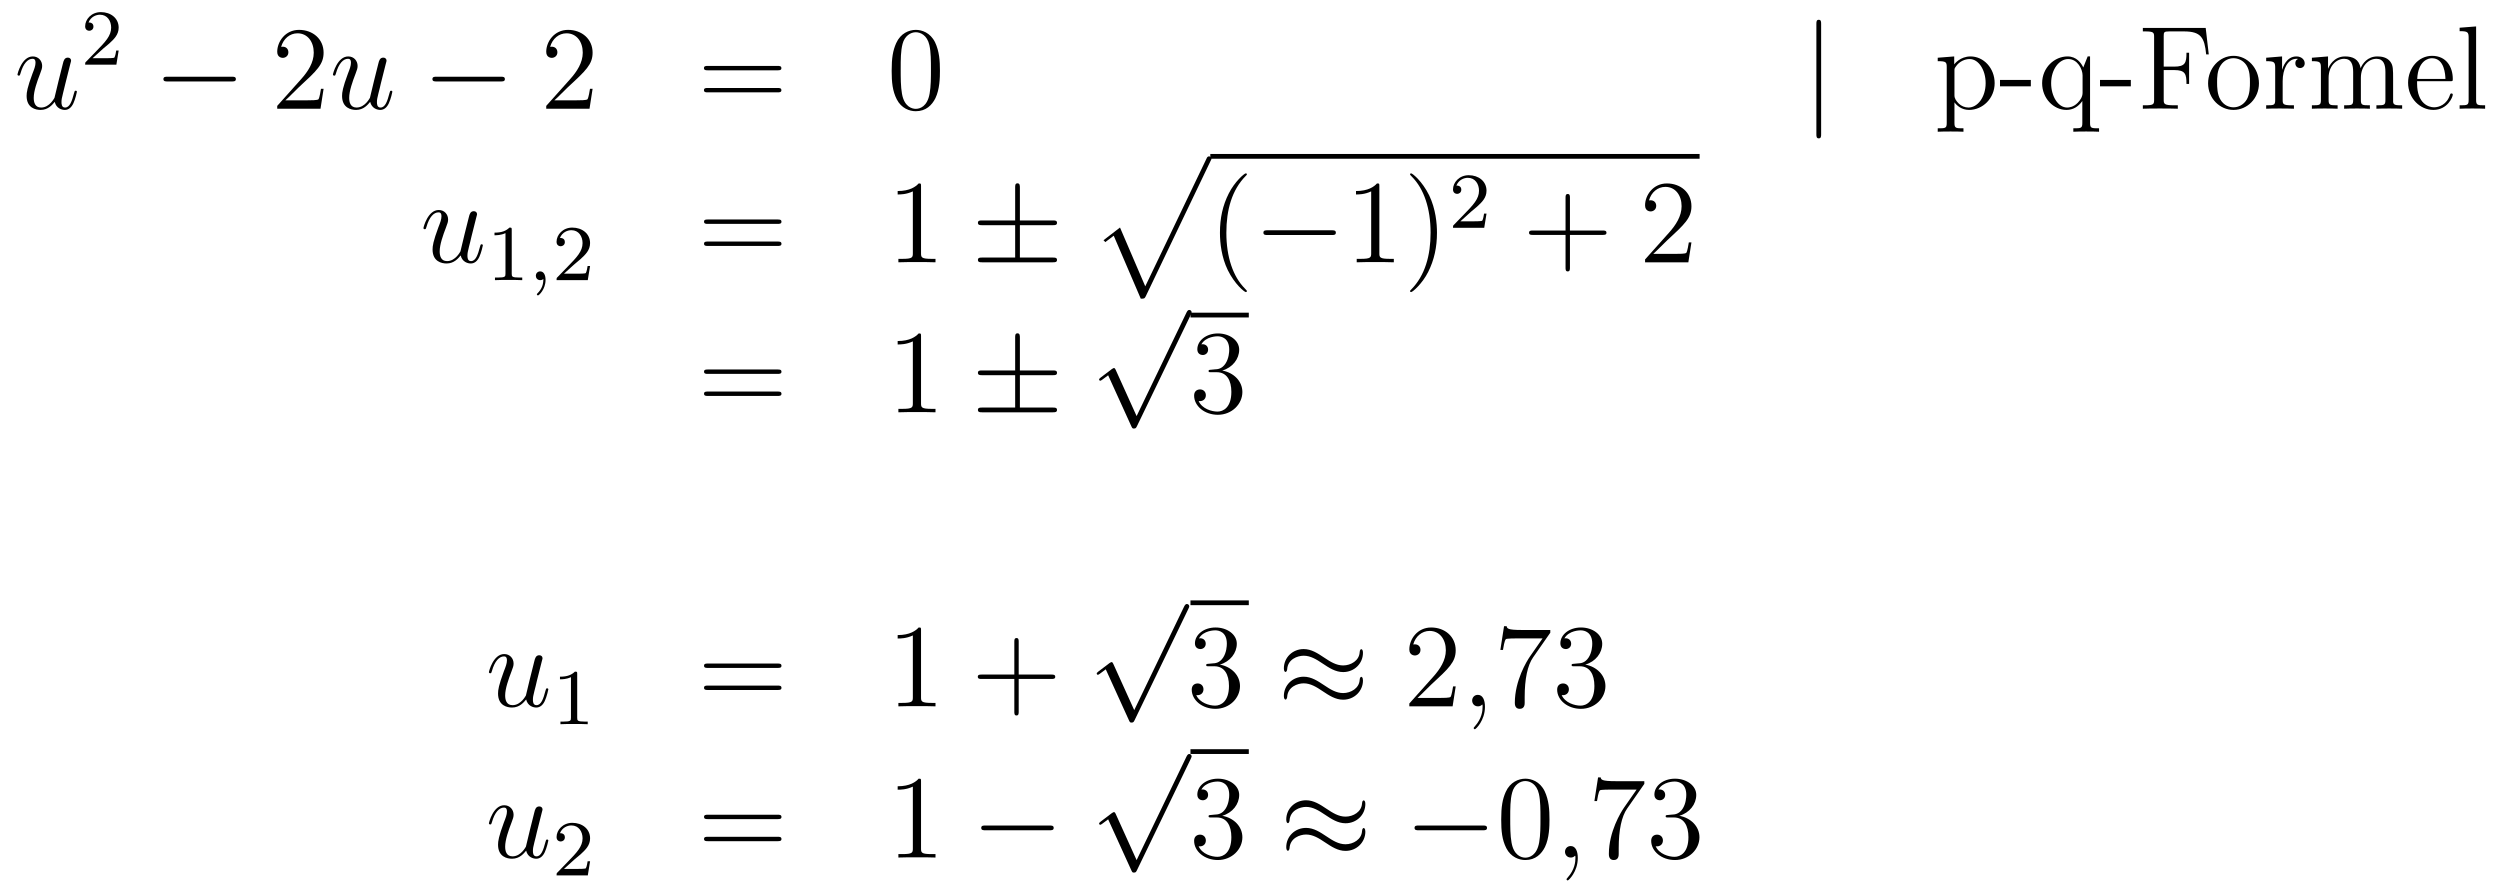 <?xml version='1.0'?>
<!-- This file was generated by dvisvgm 1.14.1 -->
<svg height='90pt' version='1.1' viewBox='0 -90 252 90' width='252pt' xmlns='http://www.w3.org/2000/svg' xmlns:xlink='http://www.w3.org/1999/xlink'>
<g id='page1'>
<g transform='matrix(1 0 0 1 -132 577)'>
<path d='M137.516 -656.733C137.672 -656.064 138.246 -655.92 138.533 -655.92C138.915 -655.92 139.202 -656.172 139.393 -656.578C139.596 -657.008 139.752 -657.713 139.752 -657.749C139.752 -657.809 139.704 -657.857 139.632 -657.857C139.525 -657.857 139.513 -657.797 139.465 -657.618C139.25 -656.793 139.034 -656.16 138.556 -656.16C138.198 -656.16 138.198 -656.554 138.198 -656.709C138.198 -656.984 138.233 -657.104 138.353 -657.606C138.437 -657.929 138.521 -658.252 138.592 -658.586L139.082 -660.535C139.166 -660.833 139.166 -660.858 139.166 -660.893C139.166 -661.073 139.023 -661.192 138.843 -661.192C138.497 -661.192 138.413 -660.893 138.341 -660.594C138.222 -660.128 137.576 -657.558 137.493 -657.14C137.481 -657.14 137.014 -656.16 136.142 -656.16C135.52 -656.16 135.4 -656.697 135.4 -657.14C135.4 -657.821 135.735 -658.777 136.046 -659.578C136.189 -659.961 136.249 -660.116 136.249 -660.355C136.249 -660.869 135.879 -661.312 135.305 -661.312C134.205 -661.312 133.763 -659.578 133.763 -659.483C133.763 -659.435 133.811 -659.375 133.894 -659.375C134.002 -659.375 134.014 -659.423 134.062 -659.59C134.348 -660.618 134.815 -661.073 135.269 -661.073C135.388 -661.073 135.58 -661.061 135.58 -660.678C135.58 -660.367 135.448 -660.021 135.269 -659.567C134.743 -658.144 134.683 -657.69 134.683 -657.331C134.683 -656.112 135.604 -655.92 136.094 -655.92C136.859 -655.92 137.277 -656.447 137.516 -656.733Z' fill-rule='evenodd'/>
<path d='M142.407 -662.106C142.535 -662.225 142.869 -662.488 142.997 -662.6C143.491 -663.054 143.961 -663.492 143.961 -664.217C143.961 -665.165 143.164 -665.779 142.168 -665.779C141.212 -665.779 140.582 -665.054 140.582 -664.345C140.582 -663.954 140.893 -663.898 141.005 -663.898C141.172 -663.898 141.419 -664.018 141.419 -664.321C141.419 -664.735 141.021 -664.735 140.925 -664.735C141.156 -665.317 141.69 -665.516 142.08 -665.516C142.822 -665.516 143.204 -664.887 143.204 -664.217C143.204 -663.388 142.622 -662.783 141.682 -661.819L140.678 -660.783C140.582 -660.695 140.582 -660.679 140.582 -660.48H143.73L143.961 -661.906H143.714C143.69 -661.747 143.626 -661.348 143.531 -661.197C143.483 -661.133 142.877 -661.133 142.75 -661.133H141.331L142.407 -662.106Z' fill-rule='evenodd'/>
<path d='M155.358 -658.789C155.561 -658.789 155.776 -658.789 155.776 -659.028C155.776 -659.268 155.561 -659.268 155.358 -659.268H148.891C148.688 -659.268 148.472 -659.268 148.472 -659.028C148.472 -658.789 148.688 -658.789 148.891 -658.789H155.358Z' fill-rule='evenodd'/>
<path d='M164.618 -658.048H164.355C164.319 -657.845 164.224 -657.187 164.104 -656.996C164.02 -656.889 163.339 -656.889 162.981 -656.889H160.769C161.092 -657.164 161.821 -657.929 162.132 -658.216C163.949 -659.889 164.618 -660.511 164.618 -661.694C164.618 -663.069 163.53 -663.989 162.144 -663.989C160.757 -663.989 159.944 -662.806 159.944 -661.778C159.944 -661.168 160.47 -661.168 160.506 -661.168C160.757 -661.168 161.068 -661.347 161.068 -661.73C161.068 -662.065 160.84 -662.292 160.506 -662.292C160.398 -662.292 160.374 -662.292 160.339 -662.28C160.566 -663.093 161.211 -663.643 161.988 -663.643C163.004 -663.643 163.626 -662.794 163.626 -661.694C163.626 -660.678 163.04 -659.793 162.359 -659.028L159.944 -656.327V-656.04H164.307L164.618 -658.048Z' fill-rule='evenodd'/>
<path d='M169.313 -656.733C169.469 -656.064 170.043 -655.92 170.33 -655.92C170.712 -655.92 170.999 -656.172 171.19 -656.578C171.393 -657.008 171.549 -657.713 171.549 -657.749C171.549 -657.809 171.501 -657.857 171.429 -657.857C171.322 -657.857 171.31 -657.797 171.262 -657.618C171.047 -656.793 170.832 -656.16 170.353 -656.16C169.995 -656.16 169.995 -656.554 169.995 -656.709C169.995 -656.984 170.031 -657.104 170.15 -657.606C170.234 -657.929 170.318 -658.252 170.389 -658.586L170.879 -660.535C170.963 -660.833 170.963 -660.858 170.963 -660.893C170.963 -661.073 170.82 -661.192 170.64 -661.192C170.294 -661.192 170.21 -660.893 170.138 -660.594C170.019 -660.128 169.373 -657.558 169.29 -657.14C169.278 -657.14 168.812 -656.16 167.939 -656.16C167.317 -656.16 167.198 -656.697 167.198 -657.14C167.198 -657.821 167.532 -658.777 167.843 -659.578C167.987 -659.961 168.046 -660.116 168.046 -660.355C168.046 -660.869 167.676 -661.312 167.102 -661.312C166.002 -661.312 165.56 -659.578 165.56 -659.483C165.56 -659.435 165.608 -659.375 165.692 -659.375C165.799 -659.375 165.811 -659.423 165.859 -659.59C166.146 -660.618 166.612 -661.073 167.066 -661.073C167.186 -661.073 167.377 -661.061 167.377 -660.678C167.377 -660.367 167.246 -660.021 167.066 -659.567C166.54 -658.144 166.48 -657.69 166.48 -657.331C166.48 -656.112 167.401 -655.92 167.891 -655.92C168.656 -655.92 169.074 -656.447 169.313 -656.733Z' fill-rule='evenodd'/>
<path d='M182.474 -658.789C182.677 -658.789 182.892 -658.789 182.892 -659.028C182.892 -659.268 182.677 -659.268 182.474 -659.268H176.007C175.803 -659.268 175.588 -659.268 175.588 -659.028C175.588 -658.789 175.803 -658.789 176.007 -658.789H182.474Z' fill-rule='evenodd'/>
<path d='M191.734 -658.048H191.471C191.435 -657.845 191.34 -657.187 191.22 -656.996C191.136 -656.889 190.455 -656.889 190.096 -656.889H187.885C188.208 -657.164 188.937 -657.929 189.248 -658.216C191.064 -659.889 191.734 -660.511 191.734 -661.694C191.734 -663.069 190.646 -663.989 189.26 -663.989C187.873 -663.989 187.06 -662.806 187.06 -661.778C187.06 -661.168 187.586 -661.168 187.622 -661.168C187.873 -661.168 188.184 -661.347 188.184 -661.73C188.184 -662.065 187.956 -662.292 187.622 -662.292C187.514 -662.292 187.491 -662.292 187.455 -662.28C187.682 -663.093 188.327 -663.643 189.104 -663.643C190.12 -663.643 190.742 -662.794 190.742 -661.694C190.742 -660.678 190.156 -659.793 189.475 -659.028L187.06 -656.327V-656.04H191.423L191.734 -658.048Z' fill-rule='evenodd'/>
<path d='M210.382 -659.913C210.55 -659.913 210.764 -659.913 210.764 -660.128C210.764 -660.355 210.562 -660.355 210.382 -660.355H203.341C203.173 -660.355 202.958 -660.355 202.958 -660.14C202.958 -659.913 203.162 -659.913 203.341 -659.913H210.382ZM210.382 -657.69C210.55 -657.69 210.764 -657.69 210.764 -657.905C210.764 -658.132 210.562 -658.132 210.382 -658.132H203.341C203.173 -658.132 202.958 -658.132 202.958 -657.917C202.958 -657.69 203.162 -657.69 203.341 -657.69H210.382Z' fill-rule='evenodd'/>
<path d='M226.746 -659.865C226.746 -660.858 226.686 -661.826 226.255 -662.734C225.766 -663.727 224.905 -663.989 224.32 -663.989C223.626 -663.989 222.776 -663.643 222.335 -662.651C222 -661.897 221.88 -661.156 221.88 -659.865C221.88 -658.706 221.964 -657.833 222.395 -656.984C222.86 -656.076 223.686 -655.789 224.308 -655.789C225.347 -655.789 225.944 -656.411 226.291 -657.104C226.722 -658 226.746 -659.172 226.746 -659.865ZM224.308 -656.028C223.925 -656.028 223.147 -656.243 222.92 -657.546C222.79 -658.263 222.79 -659.172 222.79 -660.009C222.79 -660.989 222.79 -661.873 222.98 -662.579C223.183 -663.38 223.793 -663.75 224.308 -663.75C224.761 -663.75 225.455 -663.475 225.682 -662.448C225.838 -661.766 225.838 -660.822 225.838 -660.009C225.838 -659.208 225.838 -658.299 225.706 -657.57C225.479 -656.255 224.725 -656.028 224.308 -656.028Z' fill-rule='evenodd'/>
<path d='M315.57 -664.575C315.57 -664.79 315.57 -665.006 315.331 -665.006C315.091 -665.006 315.091 -664.79 315.091 -664.575V-653.482C315.091 -653.267 315.091 -653.052 315.331 -653.052C315.57 -653.052 315.57 -653.267 315.57 -653.482V-664.575Z' fill-rule='evenodd'/>
<path d='M329.917 -654.067C329.153 -654.067 329.009 -654.067 329.009 -654.606V-656.686C329.224 -656.387 329.714 -655.92 330.479 -655.92C331.854 -655.92 333.061 -657.08 333.061 -658.622C333.061 -660.14 331.938 -661.312 330.635 -661.312C329.582 -661.312 329.021 -660.559 328.985 -660.511V-661.312L327.323 -661.18V-660.833C328.16 -660.833 328.231 -660.75 328.231 -660.224V-654.606C328.231 -654.067 328.1 -654.067 327.323 -654.067V-653.721C327.635 -653.745 328.279 -653.745 328.614 -653.745C328.961 -653.745 329.606 -653.745 329.917 -653.721V-654.067ZM329.009 -659.853C329.009 -660.081 329.009 -660.093 329.141 -660.284C329.498 -660.822 330.085 -661.049 330.539 -661.049C331.435 -661.049 332.153 -659.961 332.153 -658.622C332.153 -657.2 331.34 -656.16 330.42 -656.16C330.049 -656.16 329.702 -656.315 329.462 -656.542C329.189 -656.817 329.009 -657.056 329.009 -657.391V-659.853ZM336.708 -658.299V-658.945H333.6V-658.299H336.708ZM342.677 -661.312H342.437L341.995 -660.2C341.779 -660.654 341.314 -661.312 340.405 -661.312C339.09 -661.312 337.847 -660.188 337.847 -658.61C337.847 -657.092 338.994 -655.92 340.297 -655.92C340.943 -655.92 341.47 -656.219 341.899 -656.817V-654.606C341.899 -654.067 341.768 -654.067 340.991 -654.067V-653.721C341.302 -653.745 341.947 -653.745 342.282 -653.745C342.629 -653.745 343.274 -653.745 343.585 -653.721V-654.067C342.82 -654.067 342.677 -654.067 342.677 -654.606V-661.312ZM341.923 -657.642C341.923 -657.259 341.708 -656.913 341.434 -656.638C341.003 -656.195 340.548 -656.16 340.369 -656.16C339.461 -656.16 338.755 -657.283 338.755 -658.61C338.755 -660.045 339.592 -661.049 340.477 -661.049C341.422 -661.049 341.923 -660.021 341.923 -659.399V-657.642ZM346.788 -658.299V-658.945H343.68V-658.299H346.788ZM354.334 -664.181H347.999V-663.834H348.238C349.098 -663.834 349.134 -663.714 349.134 -663.272V-656.948C349.134 -656.506 349.098 -656.387 348.238 -656.387H347.999V-656.04C348.286 -656.064 349.349 -656.064 349.708 -656.064C350.126 -656.064 351.179 -656.064 351.524 -656.04V-656.387H351.166C350.126 -656.387 350.102 -656.53 350.102 -656.96V-659.937H351.155C352.278 -659.937 352.397 -659.542 352.397 -658.538H352.661V-661.682H352.397C352.397 -660.678 352.278 -660.284 351.155 -660.284H350.102V-663.356C350.102 -663.75 350.126 -663.834 350.652 -663.834H352.146C353.868 -663.834 354.215 -663.201 354.382 -661.515H354.644L354.334 -664.181Z' fill-rule='evenodd'/>
<path d='M359.702 -658.598C359.702 -660.14 358.531 -661.372 357.145 -661.372C355.71 -661.372 354.575 -660.104 354.575 -658.598C354.575 -657.068 355.77 -655.92 357.133 -655.92C358.543 -655.92 359.702 -657.092 359.702 -658.598ZM357.145 -656.183C356.702 -656.183 356.165 -656.375 355.818 -656.96C355.495 -657.498 355.483 -658.204 355.483 -658.706C355.483 -659.16 355.483 -659.889 355.854 -660.427C356.189 -660.941 356.714 -661.132 357.133 -661.132C357.599 -661.132 358.102 -660.917 358.424 -660.451C358.794 -659.901 358.794 -659.148 358.794 -658.706C358.794 -658.287 358.794 -657.546 358.483 -656.984C358.148 -656.411 357.599 -656.183 357.145 -656.183ZM362.093 -658.825C362.093 -659.985 362.57 -661.073 363.491 -661.073C363.587 -661.073 363.611 -661.073 363.659 -661.061C363.563 -661.013 363.371 -660.941 363.371 -660.618C363.371 -660.272 363.647 -660.14 363.838 -660.14C364.076 -660.14 364.315 -660.296 364.315 -660.618C364.315 -660.977 363.992 -661.312 363.479 -661.312C362.462 -661.312 362.117 -660.212 362.045 -659.985H362.033V-661.312L360.431 -661.18V-660.833C361.243 -660.833 361.339 -660.75 361.339 -660.164V-656.925C361.339 -656.387 361.208 -656.387 360.431 -656.387V-656.04C360.766 -656.064 361.423 -656.064 361.782 -656.064C362.105 -656.064 362.953 -656.064 363.228 -656.04V-656.387H362.989C362.117 -656.387 362.093 -656.518 362.093 -656.948V-658.825ZM373.226 -658.945C373.226 -660.057 373.226 -660.391 372.952 -660.774C372.605 -661.24 372.043 -661.312 371.638 -661.312C370.645 -661.312 370.142 -660.594 369.952 -660.128C369.785 -661.049 369.139 -661.312 368.386 -661.312C367.226 -661.312 366.772 -660.32 366.677 -660.081H366.665V-661.312L365.039 -661.18V-660.833C365.851 -660.833 365.947 -660.75 365.947 -660.164V-656.925C365.947 -656.387 365.815 -656.387 365.039 -656.387V-656.04C365.35 -656.064 365.995 -656.064 366.329 -656.064C366.677 -656.064 367.321 -656.064 367.632 -656.04V-656.387C366.868 -656.387 366.724 -656.387 366.724 -656.925V-659.148C366.724 -660.403 367.549 -661.073 368.29 -661.073C369.031 -661.073 369.198 -660.463 369.198 -659.734V-656.925C369.198 -656.387 369.067 -656.387 368.29 -656.387V-656.04C368.6 -656.064 369.246 -656.064 369.581 -656.064C369.928 -656.064 370.573 -656.064 370.884 -656.04V-656.387C370.12 -656.387 369.976 -656.387 369.976 -656.925V-659.148C369.976 -660.403 370.8 -661.073 371.542 -661.073C372.282 -661.073 372.45 -660.463 372.45 -659.734V-656.925C372.45 -656.387 372.318 -656.387 371.542 -656.387V-656.04C371.852 -656.064 372.498 -656.064 372.833 -656.064C373.18 -656.064 373.825 -656.064 374.136 -656.04V-656.387C373.538 -656.387 373.24 -656.387 373.226 -656.745V-658.945ZM378.954 -658.813C379.217 -658.813 379.241 -658.813 379.241 -659.041C379.241 -660.248 378.595 -661.372 377.149 -661.372C375.786 -661.372 374.735 -660.14 374.735 -658.658C374.735 -657.08 375.954 -655.92 377.28 -655.92C378.703 -655.92 379.241 -657.212 379.241 -657.462C379.241 -657.534 379.182 -657.582 379.11 -657.582C379.014 -657.582 378.99 -657.522 378.966 -657.462C378.655 -656.458 377.855 -656.183 377.352 -656.183C376.85 -656.183 375.643 -656.518 375.643 -658.586V-658.813H378.954ZM375.655 -659.041C375.75 -660.917 376.802 -661.132 377.137 -661.132C378.416 -661.132 378.488 -659.447 378.5 -659.041H375.655ZM381.592 -664.336L379.93 -664.205V-663.858C380.743 -663.858 380.839 -663.774 380.839 -663.188V-656.925C380.839 -656.387 380.707 -656.387 379.93 -656.387V-656.04C380.264 -656.064 380.851 -656.064 381.209 -656.064C381.568 -656.064 382.165 -656.064 382.5 -656.04V-656.387C381.736 -656.387 381.592 -656.387 381.592 -656.925V-664.336Z' fill-rule='evenodd'/>
<path d='M178.436 -641.253C178.592 -640.584 179.166 -640.44 179.453 -640.44C179.835 -640.44 180.122 -640.692 180.313 -641.098C180.516 -641.528 180.672 -642.233 180.672 -642.269C180.672 -642.329 180.624 -642.377 180.552 -642.377C180.445 -642.377 180.433 -642.317 180.385 -642.138C180.17 -641.313 179.954 -640.68 179.476 -640.68C179.118 -640.68 179.118 -641.074 179.118 -641.229C179.118 -641.504 179.153 -641.624 179.273 -642.126C179.357 -642.449 179.441 -642.772 179.512 -643.106L180.002 -645.055C180.086 -645.353 180.086 -645.378 180.086 -645.413C180.086 -645.593 179.943 -645.712 179.763 -645.712C179.417 -645.712 179.333 -645.413 179.261 -645.114C179.142 -644.648 178.496 -642.078 178.413 -641.66C178.401 -641.66 177.934 -640.68 177.062 -640.68C176.44 -640.68 176.32 -641.217 176.32 -641.66C176.32 -642.341 176.655 -643.297 176.966 -644.098C177.109 -644.481 177.169 -644.636 177.169 -644.875C177.169 -645.389 176.799 -645.832 176.225 -645.832C175.125 -645.832 174.683 -644.098 174.683 -644.003C174.683 -643.955 174.731 -643.895 174.814 -643.895C174.922 -643.895 174.934 -643.943 174.982 -644.11C175.268 -645.138 175.735 -645.593 176.189 -645.593C176.308 -645.593 176.5 -645.581 176.5 -645.198C176.5 -644.887 176.368 -644.541 176.189 -644.087C175.663 -642.664 175.603 -642.21 175.603 -641.851C175.603 -640.632 176.524 -640.44 177.014 -640.44C177.779 -640.44 178.197 -640.967 178.436 -641.253Z' fill-rule='evenodd'/>
<path d='M183.582 -643.836C183.582 -644.051 183.566 -644.059 183.351 -644.059C183.024 -643.74 182.602 -643.549 181.845 -643.549V-643.286C182.06 -643.286 182.49 -643.286 182.952 -643.501V-639.413C182.952 -639.118 182.929 -639.023 182.172 -639.023H181.893V-638.76C182.219 -638.784 182.905 -638.784 183.263 -638.784C183.622 -638.784 184.315 -638.784 184.642 -638.76V-639.023H184.363C183.606 -639.023 183.582 -639.118 183.582 -639.413V-643.836Z' fill-rule='evenodd'/>
<path d='M186.769 -638.879C186.769 -638.362 186.658 -637.908 186.164 -637.413C186.132 -637.389 186.116 -637.373 186.116 -637.334C186.116 -637.27 186.18 -637.222 186.235 -637.222C186.331 -637.222 186.992 -637.852 186.992 -638.784C186.992 -639.294 186.801 -639.644 186.45 -639.644C186.172 -639.644 186.012 -639.421 186.012 -639.206C186.012 -638.983 186.164 -638.76 186.459 -638.76C186.65 -638.76 186.769 -638.872 186.769 -638.879Z' fill-rule='evenodd'/>
<path d='M189.925 -640.386C190.052 -640.505 190.387 -640.768 190.515 -640.88C191.008 -641.334 191.479 -641.772 191.479 -642.497C191.479 -643.445 190.682 -644.059 189.686 -644.059C188.73 -644.059 188.1 -643.334 188.1 -642.625C188.1 -642.234 188.411 -642.178 188.522 -642.178C188.69 -642.178 188.937 -642.298 188.937 -642.601C188.937 -643.015 188.538 -643.015 188.443 -643.015C188.674 -643.597 189.208 -643.796 189.598 -643.796C190.339 -643.796 190.722 -643.167 190.722 -642.497C190.722 -641.668 190.14 -641.063 189.2 -640.099L188.196 -639.063C188.1 -638.975 188.1 -638.959 188.1 -638.76H191.247L191.479 -640.186H191.231C191.208 -640.027 191.144 -639.628 191.048 -639.477C191.001 -639.413 190.395 -639.413 190.267 -639.413H188.849L189.925 -640.386Z' fill-rule='evenodd'/>
<path d='M210.389 -644.433C210.557 -644.433 210.772 -644.433 210.772 -644.648C210.772 -644.875 210.569 -644.875 210.389 -644.875H203.348C203.18 -644.875 202.966 -644.875 202.966 -644.66C202.966 -644.433 203.168 -644.433 203.348 -644.433H210.389ZM210.389 -642.21C210.557 -642.21 210.772 -642.21 210.772 -642.425C210.772 -642.652 210.569 -642.652 210.389 -642.652H203.348C203.18 -642.652 202.966 -642.652 202.966 -642.437C202.966 -642.21 203.168 -642.21 203.348 -642.21H210.389Z' fill-rule='evenodd'/>
<path d='M224.84 -648.222C224.84 -648.498 224.84 -648.509 224.6 -648.509C224.314 -648.187 223.716 -647.744 222.485 -647.744V-647.398C222.76 -647.398 223.357 -647.398 224.015 -647.708V-641.48C224.015 -641.05 223.979 -640.907 222.928 -640.907H222.557V-640.56C222.88 -640.584 224.039 -640.584 224.434 -640.584C224.828 -640.584 225.976 -640.584 226.298 -640.56V-640.907H225.928C224.876 -640.907 224.84 -641.05 224.84 -641.48V-648.222Z' fill-rule='evenodd'/>
<path d='M234.805 -644.302H238.128C238.332 -644.302 238.547 -644.302 238.547 -644.541C238.547 -644.78 238.332 -644.78 238.128 -644.78H234.805V-648.079C234.805 -648.27 234.805 -648.522 234.566 -648.522S234.328 -648.306 234.328 -648.115V-644.78H230.992C230.789 -644.78 230.574 -644.78 230.574 -644.541C230.574 -644.302 230.789 -644.302 230.992 -644.302H234.328V-641.038H230.992C230.789 -641.038 230.574 -641.038 230.574 -640.799S230.789 -640.56 230.992 -640.56H238.128C238.332 -640.56 238.547 -640.56 238.547 -640.799S238.332 -641.038 238.128 -641.038H234.805V-644.302Z' fill-rule='evenodd'/>
<path d='M246.989 -636.893C247.36 -636.893 247.37 -636.905 247.49 -637.132L254.029 -650.784C254.113 -650.939 254.113 -650.963 254.113 -650.999C254.113 -651.131 254.017 -651.238 253.874 -651.238C253.718 -651.238 253.67 -651.131 253.61 -650.999L247.442 -638.137L244.896 -644.066L243.235 -642.787L243.414 -642.595L244.264 -643.241L246.989 -636.893Z' fill-rule='evenodd'/>
<path d='M254 -651H303.32V-651.48H254'/>
<path d='M257.686 -637.655C257.686 -637.691 257.686 -637.715 257.482 -637.918C256.286 -639.126 255.617 -641.098 255.617 -643.537C255.617 -645.856 256.178 -647.852 257.566 -649.263C257.686 -649.37 257.686 -649.394 257.686 -649.43C257.686 -649.502 257.626 -649.526 257.578 -649.526C257.422 -649.526 256.442 -648.665 255.857 -647.493C255.246 -646.286 254.971 -645.007 254.971 -643.537C254.971 -642.472 255.139 -641.05 255.761 -639.771C256.465 -638.337 257.446 -637.559 257.578 -637.559C257.626 -637.559 257.686 -637.583 257.686 -637.655Z' fill-rule='evenodd'/>
<path d='M266.237 -643.309C266.44 -643.309 266.654 -643.309 266.654 -643.548C266.654 -643.788 266.44 -643.788 266.237 -643.788H259.769C259.566 -643.788 259.351 -643.788 259.351 -643.548C259.351 -643.309 259.566 -643.309 259.769 -643.309H266.237Z' fill-rule='evenodd'/>
<path d='M271.039 -648.222C271.039 -648.498 271.039 -648.509 270.8 -648.509C270.514 -648.187 269.916 -647.744 268.685 -647.744V-647.398C268.96 -647.398 269.557 -647.398 270.215 -647.708V-641.48C270.215 -641.05 270.179 -640.907 269.126 -640.907H268.757V-640.56C269.08 -640.584 270.239 -640.584 270.634 -640.584C271.028 -640.584 272.176 -640.584 272.498 -640.56V-640.907H272.128C271.075 -640.907 271.039 -641.05 271.039 -641.48V-648.222ZM276.847 -643.537C276.847 -644.445 276.728 -645.927 276.059 -647.314C275.353 -648.748 274.373 -649.526 274.242 -649.526C274.194 -649.526 274.134 -649.502 274.134 -649.43C274.134 -649.394 274.134 -649.37 274.338 -649.167C275.533 -647.96 276.203 -645.987 276.203 -643.548C276.203 -641.229 275.64 -639.233 274.254 -637.822C274.134 -637.715 274.134 -637.691 274.134 -637.655C274.134 -637.583 274.194 -637.559 274.242 -637.559C274.397 -637.559 275.377 -638.42 275.963 -639.592C276.574 -640.811 276.847 -642.102 276.847 -643.537Z' fill-rule='evenodd'/>
<path d='M280.288 -645.666C280.415 -645.785 280.75 -646.048 280.877 -646.16C281.371 -646.614 281.84 -647.052 281.84 -647.777C281.84 -648.725 281.044 -649.339 280.048 -649.339C279.092 -649.339 278.462 -648.614 278.462 -647.905C278.462 -647.514 278.773 -647.458 278.885 -647.458C279.052 -647.458 279.299 -647.578 279.299 -647.881C279.299 -648.295 278.9 -648.295 278.806 -648.295C279.036 -648.877 279.57 -649.076 279.96 -649.076C280.702 -649.076 281.084 -648.447 281.084 -647.777C281.084 -646.948 280.502 -646.343 279.562 -645.379L278.558 -644.343C278.462 -644.255 278.462 -644.239 278.462 -644.04H281.61L281.84 -645.466H281.593C281.57 -645.307 281.507 -644.908 281.411 -644.757C281.363 -644.693 280.757 -644.693 280.63 -644.693H279.211L280.288 -645.666Z' fill-rule='evenodd'/>
<path d='M290.25 -643.321H293.549C293.717 -643.321 293.932 -643.321 293.932 -643.537C293.932 -643.764 293.729 -643.764 293.549 -643.764H290.25V-647.063C290.25 -647.23 290.25 -647.446 290.034 -647.446C289.807 -647.446 289.807 -647.242 289.807 -647.063V-643.764H286.508C286.34 -643.764 286.126 -643.764 286.126 -643.548C286.126 -643.321 286.328 -643.321 286.508 -643.321H289.807V-640.022C289.807 -639.855 289.807 -639.64 290.022 -639.64C290.25 -639.64 290.25 -639.843 290.25 -640.022V-643.321Z' fill-rule='evenodd'/>
<path d='M302.497 -642.568H302.234C302.198 -642.365 302.102 -641.707 301.982 -641.516C301.9 -641.409 301.218 -641.409 300.859 -641.409H298.648C298.97 -641.684 299.7 -642.449 300.011 -642.736C301.828 -644.409 302.497 -645.031 302.497 -646.214C302.497 -647.589 301.409 -648.509 300.023 -648.509C298.636 -648.509 297.823 -647.326 297.823 -646.298C297.823 -645.688 298.349 -645.688 298.385 -645.688C298.636 -645.688 298.946 -645.867 298.946 -646.25C298.946 -646.585 298.72 -646.812 298.385 -646.812C298.277 -646.812 298.254 -646.812 298.218 -646.8C298.445 -647.613 299.09 -648.163 299.867 -648.163C300.883 -648.163 301.505 -647.314 301.505 -646.214C301.505 -645.198 300.919 -644.313 300.238 -643.548L297.823 -640.847V-640.56H302.186L302.497 -642.568Z' fill-rule='evenodd'/>
<path d='M210.389 -629.313C210.557 -629.313 210.772 -629.313 210.772 -629.528C210.772 -629.755 210.569 -629.755 210.389 -629.755H203.348C203.18 -629.755 202.966 -629.755 202.966 -629.54C202.966 -629.313 203.168 -629.313 203.348 -629.313H210.389ZM210.389 -627.09C210.557 -627.09 210.772 -627.09 210.772 -627.305C210.772 -627.532 210.569 -627.532 210.389 -627.532H203.348C203.18 -627.532 202.966 -627.532 202.966 -627.317C202.966 -627.09 203.168 -627.09 203.348 -627.09H210.389Z' fill-rule='evenodd'/>
<path d='M224.84 -633.102C224.84 -633.378 224.84 -633.389 224.6 -633.389C224.314 -633.067 223.716 -632.624 222.485 -632.624V-632.278C222.76 -632.278 223.357 -632.278 224.015 -632.588V-626.36C224.015 -625.93 223.979 -625.787 222.928 -625.787H222.557V-625.44C222.88 -625.464 224.039 -625.464 224.434 -625.464C224.828 -625.464 225.976 -625.464 226.298 -625.44V-625.787H225.928C224.876 -625.787 224.84 -625.93 224.84 -626.36V-633.102Z' fill-rule='evenodd'/>
<path d='M234.805 -629.182H238.128C238.332 -629.182 238.547 -629.182 238.547 -629.421C238.547 -629.66 238.332 -629.66 238.128 -629.66H234.805V-632.959C234.805 -633.15 234.805 -633.402 234.566 -633.402S234.328 -633.186 234.328 -632.995V-629.66H230.992C230.789 -629.66 230.574 -629.66 230.574 -629.421C230.574 -629.182 230.789 -629.182 230.992 -629.182H234.328V-625.918H230.992C230.789 -625.918 230.574 -625.918 230.574 -625.679C230.574 -625.44 230.789 -625.44 230.992 -625.44H238.128C238.332 -625.44 238.547 -625.44 238.547 -625.679C238.547 -625.918 238.332 -625.918 238.128 -625.918H234.805V-629.182Z' fill-rule='evenodd'/>
<path d='M246.57 -625.059L244.466 -629.709C244.382 -629.901 244.322 -629.901 244.286 -629.901C244.276 -629.901 244.216 -629.901 244.084 -629.805L242.948 -628.944C242.792 -628.825 242.792 -628.789 242.792 -628.753C242.792 -628.693 242.828 -628.622 242.912 -628.622C242.984 -628.622 243.187 -628.789 243.319 -628.885C243.39 -628.944 243.57 -629.076 243.701 -629.172L246.056 -623.995C246.139 -623.804 246.199 -623.804 246.307 -623.804C246.486 -623.804 246.522 -623.876 246.606 -624.043L252.034 -635.28C252.116 -635.448 252.116 -635.495 252.116 -635.519C252.116 -635.639 252.022 -635.758 251.878 -635.758C251.782 -635.758 251.699 -635.698 251.603 -635.507L246.57 -625.059Z' fill-rule='evenodd'/>
<path d='M252 -635H257.879V-635.481H252'/>
<path d='M254.077 -629.732C253.873 -629.72 253.825 -629.707 253.825 -629.6C253.825 -629.481 253.885 -629.481 254.1 -629.481H254.651C255.666 -629.481 256.121 -628.644 256.121 -627.496C256.121 -625.93 255.308 -625.512 254.722 -625.512C254.148 -625.512 253.168 -625.787 252.822 -626.576C253.204 -626.516 253.55 -626.731 253.55 -627.161C253.55 -627.508 253.3 -627.747 252.965 -627.747C252.678 -627.747 252.367 -627.58 252.367 -627.126C252.367 -626.062 253.432 -625.189 254.758 -625.189C256.181 -625.189 257.232 -626.277 257.232 -627.484C257.232 -628.584 256.348 -629.445 255.2 -629.648C256.24 -629.947 256.91 -630.819 256.91 -631.752C256.91 -632.696 255.93 -633.389 254.77 -633.389C253.574 -633.389 252.69 -632.66 252.69 -631.788C252.69 -631.309 253.061 -631.214 253.24 -631.214C253.49 -631.214 253.777 -631.393 253.777 -631.752C253.777 -632.134 253.49 -632.302 253.228 -632.302C253.156 -632.302 253.133 -632.302 253.097 -632.29C253.55 -633.102 254.675 -633.102 254.734 -633.102C255.128 -633.102 255.906 -632.923 255.906 -631.752C255.906 -631.525 255.87 -630.855 255.523 -630.341C255.164 -629.815 254.758 -629.779 254.435 -629.767L254.077 -629.732Z' fill-rule='evenodd'/>
<path d='M185.036 -596.494C185.192 -595.824 185.766 -595.68 186.053 -595.68C186.435 -595.68 186.722 -595.932 186.913 -596.338C187.116 -596.768 187.272 -597.474 187.272 -597.509C187.272 -597.569 187.224 -597.617 187.152 -597.617C187.045 -597.617 187.033 -597.557 186.985 -597.378C186.77 -596.554 186.554 -595.92 186.076 -595.92C185.718 -595.92 185.718 -596.314 185.718 -596.47C185.718 -596.744 185.753 -596.864 185.873 -597.366C185.957 -597.689 186.041 -598.012 186.112 -598.346L186.602 -600.295C186.686 -600.593 186.686 -600.618 186.686 -600.653C186.686 -600.833 186.543 -600.952 186.363 -600.952C186.017 -600.952 185.933 -600.653 185.861 -600.354C185.742 -599.888 185.096 -597.318 185.013 -596.899C185.001 -596.899 184.534 -595.92 183.662 -595.92C183.04 -595.92 182.92 -596.458 182.92 -596.899C182.92 -597.581 183.255 -598.537 183.566 -599.339C183.709 -599.72 183.769 -599.876 183.769 -600.115C183.769 -600.629 183.399 -601.072 182.825 -601.072C181.725 -601.072 181.283 -599.339 181.283 -599.243C181.283 -599.195 181.331 -599.135 181.414 -599.135C181.522 -599.135 181.534 -599.183 181.582 -599.351C181.868 -600.378 182.335 -600.833 182.789 -600.833C182.908 -600.833 183.1 -600.821 183.1 -600.438C183.1 -600.127 182.968 -599.78 182.789 -599.327C182.263 -597.904 182.203 -597.45 182.203 -597.091C182.203 -595.872 183.124 -595.68 183.614 -595.68C184.379 -595.68 184.797 -596.207 185.036 -596.494Z' fill-rule='evenodd'/>
<path d='M190.182 -599.076C190.182 -599.291 190.166 -599.299 189.951 -599.299C189.624 -598.98 189.202 -598.789 188.445 -598.789V-598.526C188.66 -598.526 189.09 -598.526 189.552 -598.741V-594.654C189.552 -594.359 189.529 -594.263 188.772 -594.263H188.493V-594C188.819 -594.024 189.505 -594.024 189.863 -594.024C190.222 -594.024 190.915 -594.024 191.242 -594V-594.263H190.963C190.206 -594.263 190.182 -594.359 190.182 -594.654V-599.076Z' fill-rule='evenodd'/>
<path d='M210.389 -599.674C210.557 -599.674 210.772 -599.674 210.772 -599.888C210.772 -600.115 210.569 -600.115 210.389 -600.115H203.348C203.18 -600.115 202.966 -600.115 202.966 -599.9C202.966 -599.674 203.168 -599.674 203.348 -599.674H210.389ZM210.389 -597.45C210.557 -597.45 210.772 -597.45 210.772 -597.665C210.772 -597.892 210.569 -597.892 210.389 -597.892H203.348C203.18 -597.892 202.966 -597.892 202.966 -597.677C202.966 -597.45 203.168 -597.45 203.348 -597.45H210.389Z' fill-rule='evenodd'/>
<path d='M224.84 -603.462C224.84 -603.738 224.84 -603.749 224.6 -603.749C224.314 -603.427 223.716 -602.984 222.485 -602.984V-602.638C222.76 -602.638 223.357 -602.638 224.015 -602.948V-596.72C224.015 -596.29 223.979 -596.147 222.928 -596.147H222.557V-595.8C222.88 -595.824 224.039 -595.824 224.434 -595.824C224.828 -595.824 225.976 -595.824 226.298 -595.8V-596.147H225.928C224.876 -596.147 224.84 -596.29 224.84 -596.72V-603.462Z' fill-rule='evenodd'/>
<path d='M234.685 -598.561H237.985C238.152 -598.561 238.368 -598.561 238.368 -598.776C238.368 -599.004 238.164 -599.004 237.985 -599.004H234.685V-602.303C234.685 -602.47 234.685 -602.686 234.47 -602.686C234.244 -602.686 234.244 -602.482 234.244 -602.303V-599.004H230.945C230.777 -599.004 230.562 -599.004 230.562 -598.788C230.562 -598.561 230.765 -598.561 230.945 -598.561H234.244V-595.262C234.244 -595.094 234.244 -594.88 234.458 -594.88C234.685 -594.88 234.685 -595.082 234.685 -595.262V-598.561Z' fill-rule='evenodd'/>
<path d='M246.33 -595.42L244.226 -600.069C244.142 -600.261 244.082 -600.261 244.046 -600.261C244.036 -600.261 243.976 -600.261 243.844 -600.165L242.708 -599.304C242.552 -599.185 242.552 -599.149 242.552 -599.113C242.552 -599.053 242.588 -598.981 242.672 -598.981C242.744 -598.981 242.947 -599.149 243.079 -599.245C243.15 -599.304 243.33 -599.436 243.461 -599.532L245.816 -594.355C245.899 -594.164 245.959 -594.164 246.067 -594.164C246.246 -594.164 246.282 -594.236 246.366 -594.403L251.794 -605.64C251.876 -605.808 251.876 -605.855 251.876 -605.879C251.876 -605.999 251.782 -606.118 251.638 -606.118C251.542 -606.118 251.459 -606.058 251.363 -605.867L246.33 -595.42Z' fill-rule='evenodd'/>
<path d='M252 -606H257.879V-606.48H252'/>
<path d='M253.837 -600.092C253.633 -600.08 253.585 -600.067 253.585 -599.96C253.585 -599.84 253.645 -599.84 253.86 -599.84H254.411C255.426 -599.84 255.881 -599.004 255.881 -597.857C255.881 -596.29 255.068 -595.872 254.482 -595.872C253.908 -595.872 252.928 -596.147 252.582 -596.935C252.964 -596.876 253.31 -597.091 253.31 -597.521C253.31 -597.868 253.06 -598.108 252.725 -598.108C252.438 -598.108 252.127 -597.94 252.127 -597.486C252.127 -596.422 253.192 -595.549 254.518 -595.549C255.941 -595.549 256.992 -596.636 256.992 -597.844C256.992 -598.944 256.108 -599.804 254.96 -600.008C256 -600.307 256.67 -601.179 256.67 -602.112C256.67 -603.056 255.69 -603.749 254.53 -603.749C253.334 -603.749 252.45 -603.02 252.45 -602.148C252.45 -601.669 252.821 -601.574 253 -601.574C253.25 -601.574 253.537 -601.753 253.537 -602.112C253.537 -602.494 253.25 -602.662 252.988 -602.662C252.916 -602.662 252.893 -602.662 252.857 -602.65C253.31 -603.462 254.435 -603.462 254.494 -603.462C254.888 -603.462 255.666 -603.283 255.666 -602.112C255.666 -601.885 255.63 -601.215 255.283 -600.701C254.924 -600.175 254.518 -600.139 254.195 -600.127L253.837 -600.092Z' fill-rule='evenodd'/>
<path d='M269.387 -601.203C269.387 -601.454 269.303 -601.562 269.219 -601.562C269.172 -601.562 269.064 -601.514 269.052 -601.239C269.004 -600.414 268.168 -599.924 267.39 -599.924C266.698 -599.924 266.099 -600.295 265.478 -600.713C264.832 -601.143 264.187 -601.574 263.41 -601.574C262.298 -601.574 261.414 -600.725 261.414 -599.626C261.414 -599.362 261.509 -599.267 261.581 -599.267C261.701 -599.267 261.748 -599.494 261.748 -599.542C261.808 -600.546 262.788 -600.904 263.41 -600.904C264.103 -600.904 264.701 -600.534 265.322 -600.115C265.968 -599.684 266.614 -599.255 267.39 -599.255C268.502 -599.255 269.387 -600.103 269.387 -601.203ZM269.387 -598.406C269.387 -598.753 269.244 -598.776 269.219 -598.776C269.172 -598.776 269.064 -598.717 269.052 -598.453C269.004 -597.629 268.168 -597.139 267.39 -597.139C266.698 -597.139 266.099 -597.509 265.478 -597.928C264.832 -598.358 264.187 -598.788 263.41 -598.788C262.298 -598.788 261.414 -597.94 261.414 -596.84C261.414 -596.576 261.509 -596.482 261.581 -596.482C261.701 -596.482 261.748 -596.708 261.748 -596.756C261.808 -597.761 262.788 -598.12 263.41 -598.12C264.103 -598.12 264.701 -597.749 265.322 -597.33C265.968 -596.899 266.614 -596.47 267.39 -596.47C268.526 -596.47 269.387 -597.354 269.387 -598.406Z' fill-rule='evenodd'/>
<path d='M278.734 -597.809H278.471C278.435 -597.605 278.34 -596.947 278.22 -596.756C278.136 -596.648 277.454 -596.648 277.097 -596.648H274.885C275.208 -596.923 275.936 -597.689 276.247 -597.976C278.064 -599.65 278.734 -600.271 278.734 -601.454C278.734 -602.829 277.646 -603.749 276.259 -603.749C274.873 -603.749 274.06 -602.566 274.06 -601.538C274.06 -600.928 274.586 -600.928 274.621 -600.928C274.873 -600.928 275.184 -601.107 275.184 -601.49C275.184 -601.825 274.956 -602.052 274.621 -602.052C274.514 -602.052 274.49 -602.052 274.454 -602.04C274.681 -602.853 275.327 -603.403 276.104 -603.403C277.12 -603.403 277.741 -602.554 277.741 -601.454C277.741 -600.438 277.156 -599.554 276.475 -598.788L274.06 -596.087V-595.8H278.423L278.734 -597.809Z' fill-rule='evenodd'/>
<path d='M281.684 -595.752C281.684 -596.446 281.458 -596.959 280.967 -596.959C280.584 -596.959 280.393 -596.648 280.393 -596.386C280.393 -596.123 280.572 -595.8 280.979 -595.8C281.135 -595.8 281.266 -595.848 281.374 -595.955C281.398 -595.979 281.41 -595.979 281.422 -595.979C281.446 -595.979 281.446 -595.812 281.446 -595.752C281.446 -595.358 281.374 -594.581 280.68 -593.803C280.548 -593.66 280.548 -593.636 280.548 -593.612C280.548 -593.552 280.608 -593.492 280.668 -593.492C280.764 -593.492 281.684 -594.378 281.684 -595.752Z' fill-rule='evenodd'/>
<path d='M288.27 -603.223V-603.498H285.389C283.943 -603.498 283.919 -603.654 283.871 -603.881H283.608L283.237 -601.49H283.5C283.536 -601.705 283.643 -602.447 283.799 -602.578C283.895 -602.65 284.791 -602.65 284.958 -602.65H287.492L286.225 -600.833C285.902 -600.367 284.695 -598.406 284.695 -596.159C284.695 -596.027 284.695 -595.549 285.186 -595.549C285.688 -595.549 285.688 -596.015 285.688 -596.171V-596.768C285.688 -598.549 285.974 -599.936 286.536 -600.737L288.27 -603.223ZM290.671 -600.092C290.467 -600.08 290.419 -600.067 290.419 -599.96C290.419 -599.84 290.479 -599.84 290.695 -599.84H291.245C292.261 -599.84 292.715 -599.004 292.715 -597.857C292.715 -596.29 291.902 -595.872 291.317 -595.872C290.742 -595.872 289.763 -596.147 289.416 -596.935C289.798 -596.876 290.144 -597.091 290.144 -597.521C290.144 -597.868 289.894 -598.108 289.559 -598.108C289.272 -598.108 288.961 -597.94 288.961 -597.486C288.961 -596.422 290.026 -595.549 291.353 -595.549C292.775 -595.549 293.827 -596.636 293.827 -597.844C293.827 -598.944 292.943 -599.804 291.794 -600.008C292.835 -600.307 293.504 -601.179 293.504 -602.112C293.504 -603.056 292.524 -603.749 291.364 -603.749C290.168 -603.749 289.284 -603.02 289.284 -602.148C289.284 -601.669 289.655 -601.574 289.834 -601.574C290.086 -601.574 290.372 -601.753 290.372 -602.112C290.372 -602.494 290.086 -602.662 289.823 -602.662C289.751 -602.662 289.727 -602.662 289.691 -602.65C290.144 -603.462 291.269 -603.462 291.328 -603.462C291.722 -603.462 292.5 -603.283 292.5 -602.112C292.5 -601.885 292.464 -601.215 292.117 -600.701C291.758 -600.175 291.353 -600.139 291.03 -600.127L290.671 -600.092Z' fill-rule='evenodd'/>
<path d='M185.036 -581.254C185.192 -580.584 185.766 -580.44 186.053 -580.44C186.435 -580.44 186.722 -580.692 186.913 -581.098C187.116 -581.528 187.272 -582.234 187.272 -582.269C187.272 -582.329 187.224 -582.377 187.152 -582.377C187.045 -582.377 187.033 -582.317 186.985 -582.138C186.77 -581.314 186.554 -580.68 186.076 -580.68C185.718 -580.68 185.718 -581.074 185.718 -581.23C185.718 -581.504 185.753 -581.624 185.873 -582.126C185.957 -582.449 186.041 -582.772 186.112 -583.106L186.602 -585.055C186.686 -585.354 186.686 -585.378 186.686 -585.414C186.686 -585.593 186.543 -585.712 186.363 -585.712C186.017 -585.712 185.933 -585.414 185.861 -585.114C185.742 -584.648 185.096 -582.078 185.013 -581.659C185.001 -581.659 184.534 -580.68 183.662 -580.68C183.04 -580.68 182.92 -581.218 182.92 -581.659C182.92 -582.341 183.255 -583.297 183.566 -584.099C183.709 -584.48 183.769 -584.636 183.769 -584.875C183.769 -585.389 183.399 -585.832 182.825 -585.832C181.725 -585.832 181.283 -584.099 181.283 -584.003C181.283 -583.955 181.331 -583.895 181.414 -583.895C181.522 -583.895 181.534 -583.943 181.582 -584.111C181.868 -585.138 182.335 -585.593 182.789 -585.593C182.908 -585.593 183.1 -585.581 183.1 -585.198C183.1 -584.887 182.968 -584.54 182.789 -584.087C182.263 -582.664 182.203 -582.21 182.203 -581.851C182.203 -580.632 183.124 -580.44 183.614 -580.44C184.379 -580.44 184.797 -580.967 185.036 -581.254Z' fill-rule='evenodd'/>
<path d='M189.927 -580.386C190.055 -580.505 190.389 -580.768 190.517 -580.879C191.011 -581.334 191.481 -581.772 191.481 -582.497C191.481 -583.445 190.684 -584.059 189.688 -584.059C188.732 -584.059 188.102 -583.333 188.102 -582.625C188.102 -582.234 188.413 -582.179 188.525 -582.179C188.692 -582.179 188.939 -582.298 188.939 -582.601C188.939 -583.015 188.541 -583.015 188.445 -583.015C188.676 -583.597 189.21 -583.796 189.6 -583.796C190.342 -583.796 190.724 -583.166 190.724 -582.497C190.724 -581.669 190.142 -581.063 189.202 -580.099L188.198 -579.062C188.102 -578.975 188.102 -578.959 188.102 -578.76H191.25L191.481 -580.187H191.234C191.21 -580.027 191.146 -579.629 191.051 -579.478C191.003 -579.414 190.397 -579.414 190.27 -579.414H188.851L189.927 -580.386Z' fill-rule='evenodd'/>
<path d='M210.389 -584.434C210.557 -584.434 210.772 -584.434 210.772 -584.648C210.772 -584.875 210.569 -584.875 210.389 -584.875H203.348C203.18 -584.875 202.966 -584.875 202.966 -584.66C202.966 -584.434 203.168 -584.434 203.348 -584.434H210.389ZM210.389 -582.21C210.557 -582.21 210.772 -582.21 210.772 -582.425C210.772 -582.652 210.569 -582.652 210.389 -582.652H203.348C203.18 -582.652 202.966 -582.652 202.966 -582.437C202.966 -582.21 203.168 -582.21 203.348 -582.21H210.389Z' fill-rule='evenodd'/>
<path d='M224.84 -588.222C224.84 -588.498 224.84 -588.509 224.6 -588.509C224.314 -588.186 223.716 -587.744 222.485 -587.744V-587.398C222.76 -587.398 223.357 -587.398 224.015 -587.708V-581.48C224.015 -581.05 223.979 -580.907 222.928 -580.907H222.557V-580.56C222.88 -580.584 224.039 -580.584 224.434 -580.584C224.828 -580.584 225.976 -580.584 226.298 -580.56V-580.907H225.928C224.876 -580.907 224.84 -581.05 224.84 -581.48V-588.222Z' fill-rule='evenodd'/>
<path d='M237.794 -583.309C237.997 -583.309 238.212 -583.309 238.212 -583.548C238.212 -583.788 237.997 -583.788 237.794 -583.788H231.326C231.124 -583.788 230.909 -583.788 230.909 -583.548C230.909 -583.309 231.124 -583.309 231.326 -583.309H237.794Z' fill-rule='evenodd'/>
<path d='M246.57 -580.3L244.466 -584.95C244.382 -585.14 244.322 -585.14 244.286 -585.14C244.276 -585.14 244.216 -585.14 244.084 -585.044L242.948 -584.184C242.792 -584.065 242.792 -584.029 242.792 -583.993C242.792 -583.933 242.828 -583.861 242.912 -583.861C242.984 -583.861 243.187 -584.029 243.319 -584.125C243.39 -584.184 243.57 -584.316 243.701 -584.412L246.056 -579.235C246.139 -579.044 246.199 -579.044 246.307 -579.044C246.486 -579.044 246.522 -579.116 246.606 -579.283L252.034 -590.52C252.116 -590.688 252.116 -590.735 252.116 -590.759C252.116 -590.879 252.022 -590.998 251.878 -590.998C251.782 -590.998 251.699 -590.939 251.603 -590.747L246.57 -580.3Z' fill-rule='evenodd'/>
<path d='M252 -591H257.879V-591.48H252'/>
<path d='M254.077 -584.851C253.873 -584.839 253.825 -584.827 253.825 -584.72C253.825 -584.6 253.885 -584.6 254.1 -584.6H254.651C255.666 -584.6 256.121 -583.764 256.121 -582.617C256.121 -581.05 255.308 -580.632 254.722 -580.632C254.148 -580.632 253.168 -580.907 252.822 -581.695C253.204 -581.636 253.55 -581.851 253.55 -582.281C253.55 -582.628 253.3 -582.868 252.965 -582.868C252.678 -582.868 252.367 -582.7 252.367 -582.246C252.367 -581.182 253.432 -580.309 254.758 -580.309C256.181 -580.309 257.232 -581.396 257.232 -582.604C257.232 -583.704 256.348 -584.564 255.2 -584.768C256.24 -585.066 256.91 -585.94 256.91 -586.872C256.91 -587.816 255.93 -588.509 254.77 -588.509C253.574 -588.509 252.69 -587.78 252.69 -586.908C252.69 -586.429 253.061 -586.333 253.24 -586.333C253.49 -586.333 253.777 -586.513 253.777 -586.872C253.777 -587.255 253.49 -587.422 253.228 -587.422C253.156 -587.422 253.133 -587.422 253.097 -587.41C253.55 -588.222 254.675 -588.222 254.734 -588.222C255.128 -588.222 255.906 -588.043 255.906 -586.872C255.906 -586.645 255.87 -585.976 255.523 -585.461C255.164 -584.935 254.758 -584.899 254.435 -584.887L254.077 -584.851Z' fill-rule='evenodd'/>
<path d='M269.627 -585.964C269.627 -586.214 269.543 -586.322 269.459 -586.322C269.412 -586.322 269.304 -586.274 269.292 -586C269.244 -585.174 268.408 -584.684 267.63 -584.684C266.938 -584.684 266.339 -585.055 265.718 -585.473C265.072 -585.904 264.427 -586.333 263.65 -586.333C262.538 -586.333 261.654 -585.485 261.654 -584.386C261.654 -584.122 261.749 -584.027 261.821 -584.027C261.941 -584.027 261.988 -584.254 261.988 -584.302C262.048 -585.306 263.028 -585.665 263.65 -585.665C264.343 -585.665 264.941 -585.294 265.562 -584.875C266.208 -584.444 266.854 -584.015 267.63 -584.015C268.742 -584.015 269.627 -584.863 269.627 -585.964ZM269.627 -583.166C269.627 -583.513 269.484 -583.536 269.459 -583.536C269.412 -583.536 269.304 -583.477 269.292 -583.213C269.244 -582.389 268.408 -581.899 267.63 -581.899C266.938 -581.899 266.339 -582.269 265.718 -582.688C265.072 -583.118 264.427 -583.548 263.65 -583.548C262.538 -583.548 261.654 -582.7 261.654 -581.6C261.654 -581.336 261.749 -581.242 261.821 -581.242C261.941 -581.242 261.988 -581.468 261.988 -581.516C262.048 -582.521 263.028 -582.88 263.65 -582.88C264.343 -582.88 264.941 -582.509 265.562 -582.09C266.208 -581.659 266.854 -581.23 267.63 -581.23C268.766 -581.23 269.627 -582.114 269.627 -583.166Z' fill-rule='evenodd'/>
<path d='M281.472 -583.309C281.675 -583.309 281.891 -583.309 281.891 -583.548C281.891 -583.788 281.675 -583.788 281.472 -583.788H275.005C274.801 -583.788 274.586 -583.788 274.586 -583.548C274.586 -583.309 274.801 -583.309 275.005 -583.309H281.472Z' fill-rule='evenodd'/>
<path d='M288.188 -584.386C288.188 -585.378 288.128 -586.345 287.698 -587.255C287.208 -588.246 286.346 -588.509 285.761 -588.509C285.068 -588.509 284.219 -588.163 283.777 -587.171C283.442 -586.417 283.322 -585.677 283.322 -584.386C283.322 -583.225 283.406 -582.353 283.836 -581.504C284.303 -580.596 285.128 -580.309 285.749 -580.309C286.789 -580.309 287.387 -580.931 287.734 -581.624C288.164 -582.521 288.188 -583.692 288.188 -584.386ZM285.749 -580.548C285.367 -580.548 284.59 -580.763 284.363 -582.066C284.231 -582.784 284.231 -583.692 284.231 -584.528C284.231 -585.509 284.231 -586.393 284.423 -587.099C284.626 -587.899 285.235 -588.27 285.749 -588.27C286.204 -588.27 286.897 -587.995 287.124 -586.968C287.279 -586.286 287.279 -585.342 287.279 -584.528C287.279 -583.728 287.279 -582.82 287.148 -582.09C286.921 -580.775 286.168 -580.548 285.749 -580.548Z' fill-rule='evenodd'/>
<path d='M291.042 -580.512C291.042 -581.206 290.815 -581.719 290.326 -581.719C289.943 -581.719 289.752 -581.408 289.752 -581.146C289.752 -580.883 289.931 -580.56 290.338 -580.56C290.492 -580.56 290.624 -580.608 290.731 -580.715C290.755 -580.739 290.767 -580.739 290.779 -580.739C290.803 -580.739 290.803 -580.572 290.803 -580.512C290.803 -580.118 290.731 -579.341 290.039 -578.563C289.907 -578.42 289.907 -578.396 289.907 -578.372C289.907 -578.312 289.967 -578.252 290.027 -578.252C290.122 -578.252 291.042 -579.138 291.042 -580.512Z' fill-rule='evenodd'/>
<path d='M297.748 -587.983V-588.258H294.866C293.42 -588.258 293.396 -588.414 293.348 -588.641H293.086L292.715 -586.25H292.978C293.014 -586.465 293.122 -587.207 293.278 -587.338C293.372 -587.41 294.269 -587.41 294.437 -587.41H296.971L295.704 -585.593C295.381 -585.126 294.174 -583.166 294.174 -580.919C294.174 -580.787 294.174 -580.309 294.664 -580.309C295.166 -580.309 295.166 -580.775 295.166 -580.931V-581.528C295.166 -583.309 295.453 -584.696 296.015 -585.497L297.748 -587.983ZM300.149 -584.851C299.946 -584.839 299.898 -584.827 299.898 -584.72C299.898 -584.6 299.958 -584.6 300.173 -584.6H300.724C301.739 -584.6 302.194 -583.764 302.194 -582.617C302.194 -581.05 301.38 -580.632 300.794 -580.632C300.221 -580.632 299.24 -580.907 298.894 -581.695C299.276 -581.636 299.623 -581.851 299.623 -582.281C299.623 -582.628 299.372 -582.868 299.038 -582.868C298.751 -582.868 298.44 -582.7 298.44 -582.246C298.44 -581.182 299.503 -580.309 300.83 -580.309C302.254 -580.309 303.305 -581.396 303.305 -582.604C303.305 -583.704 302.42 -584.564 301.273 -584.768C302.312 -585.066 302.982 -585.94 302.982 -586.872C302.982 -587.816 302.002 -588.509 300.842 -588.509C299.647 -588.509 298.763 -587.78 298.763 -586.908C298.763 -586.429 299.134 -586.333 299.312 -586.333C299.563 -586.333 299.85 -586.513 299.85 -586.872C299.85 -587.255 299.563 -587.422 299.3 -587.422C299.228 -587.422 299.204 -587.422 299.168 -587.41C299.623 -588.222 300.746 -588.222 300.806 -588.222C301.201 -588.222 301.978 -588.043 301.978 -586.872C301.978 -586.645 301.943 -585.976 301.596 -585.461C301.237 -584.935 300.83 -584.899 300.508 -584.887L300.149 -584.851Z' fill-rule='evenodd'/>
</g>
</g>
</svg>
